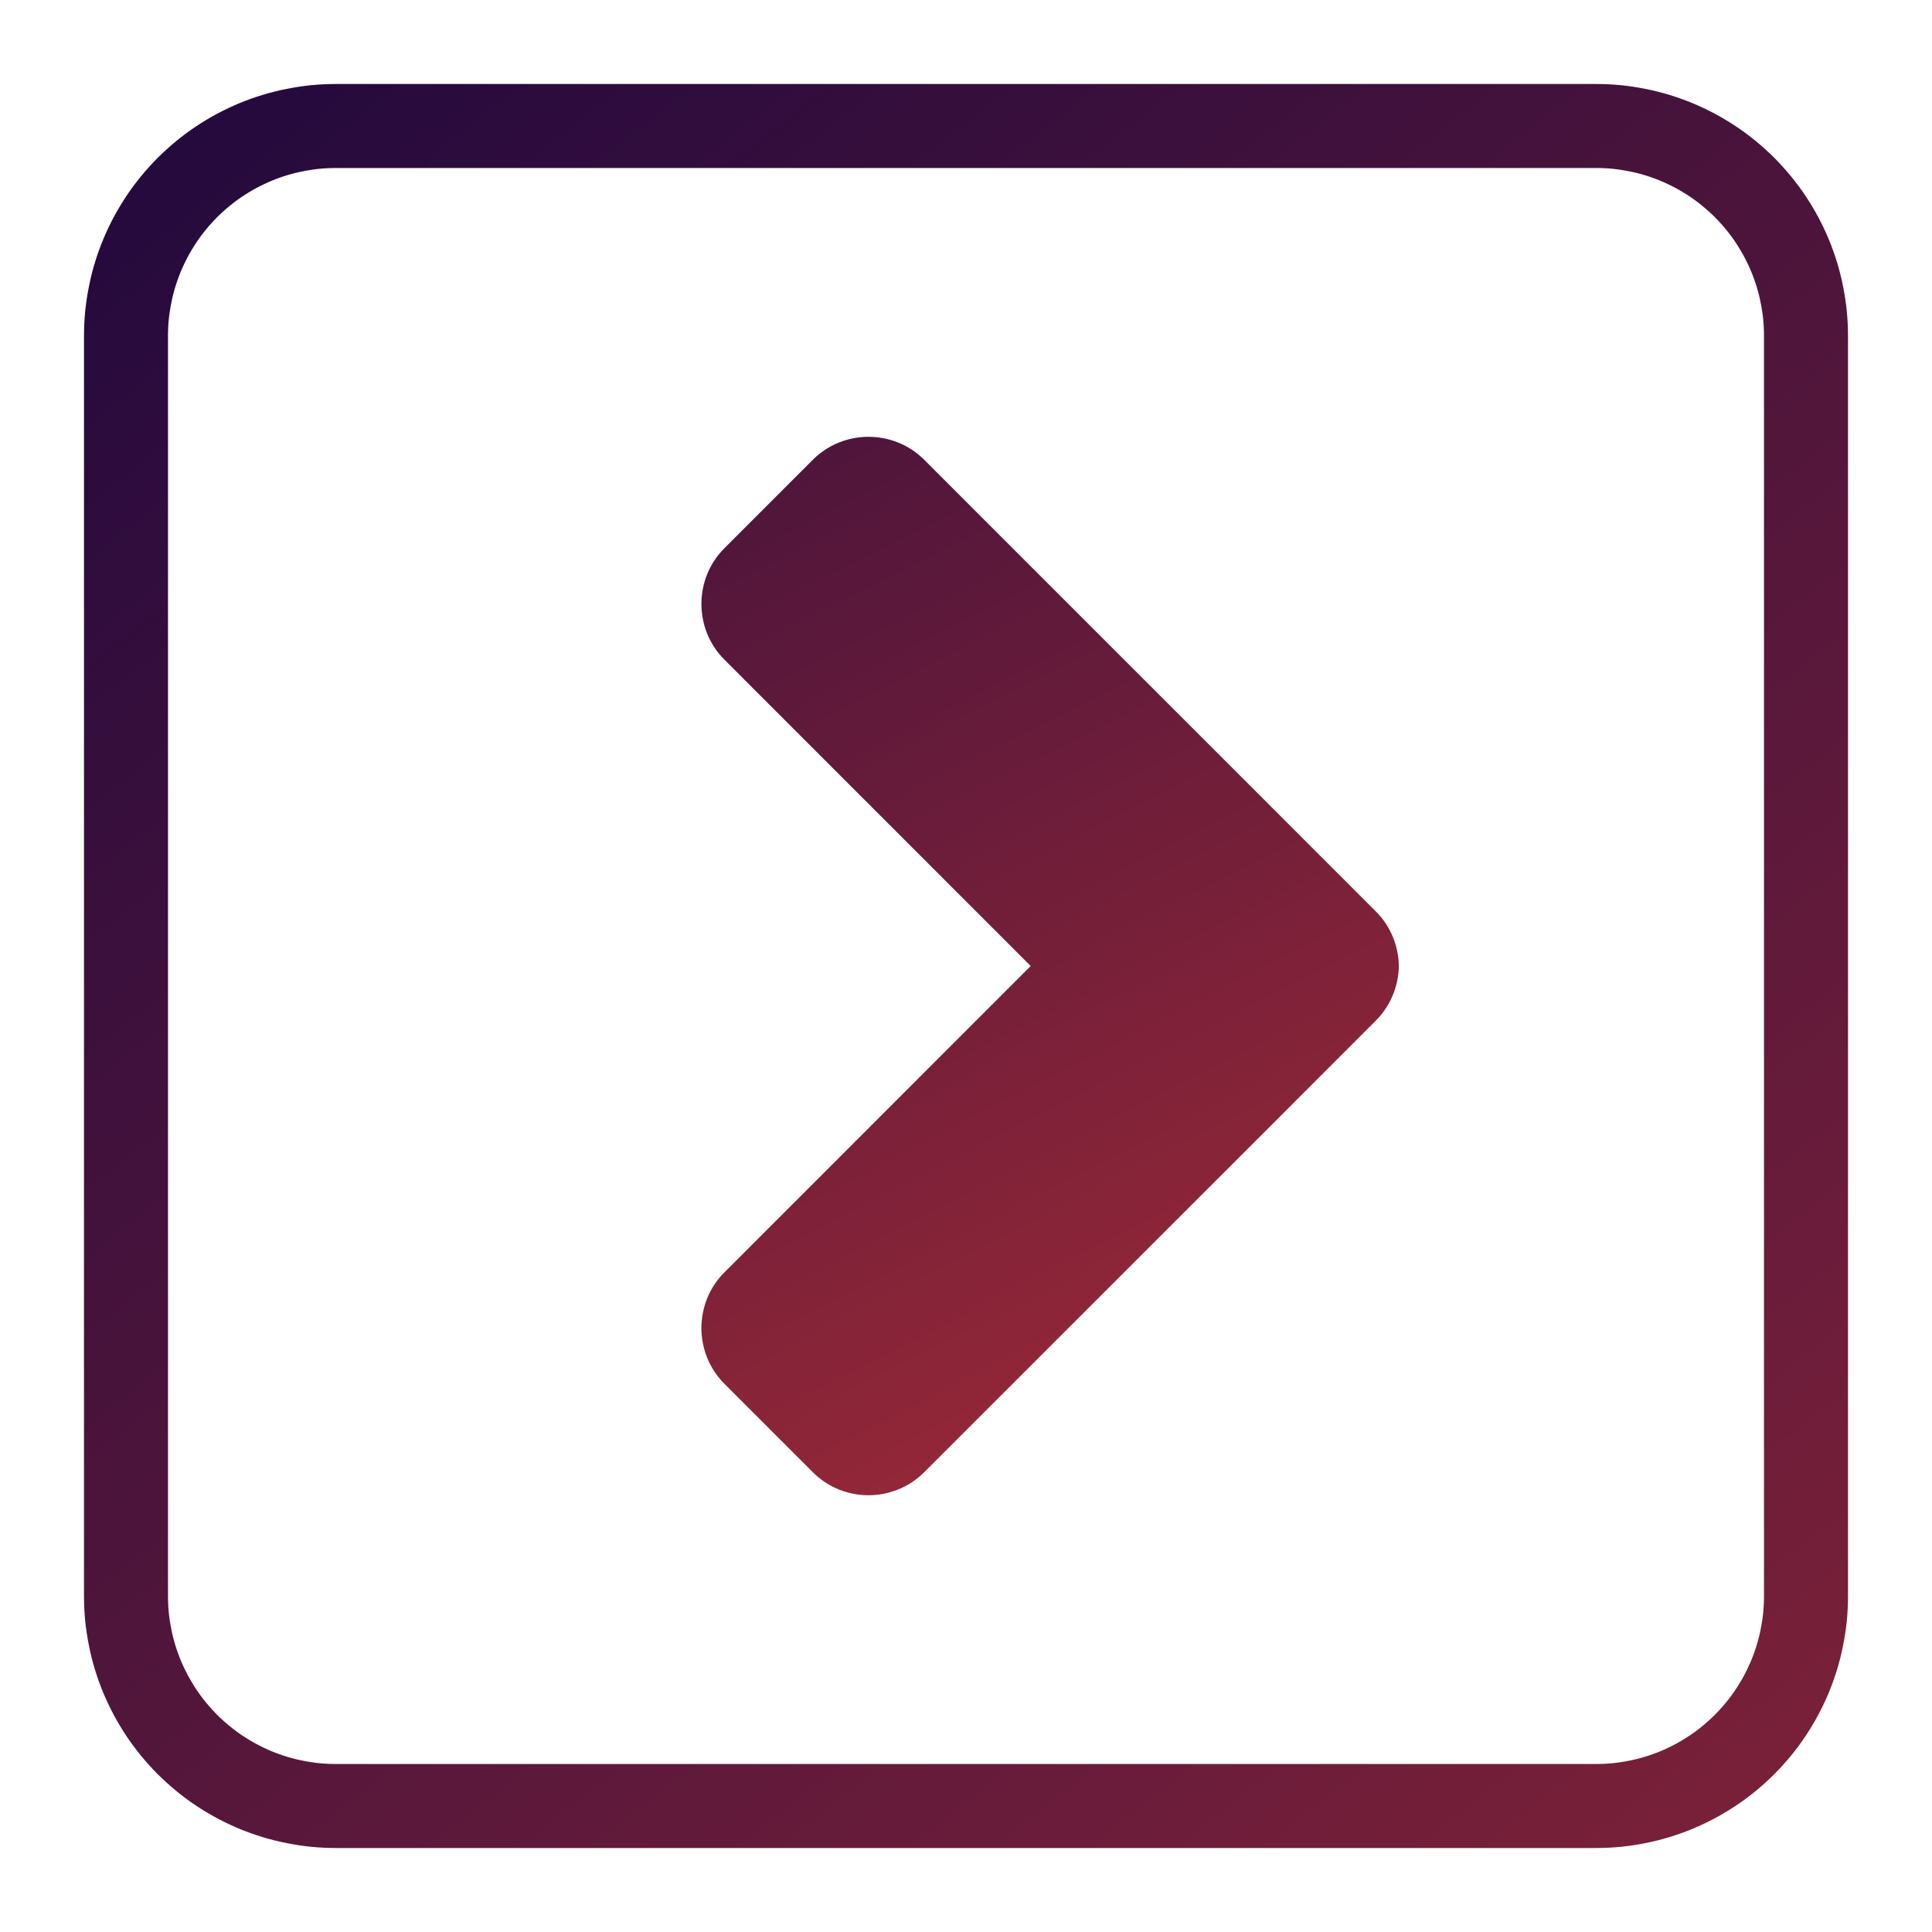<svg width="21px" height="21px" viewBox="0 0 23 23" version="1.1" xmlns:xlink="http://www.w3.org/1999/xlink" xmlns="http://www.w3.org/2000/svg">
  <defs>
    <linearGradient gradientUnits="userSpaceOnUse" x1="-6.559" y1="-8.44" x2="29.3" y2="37.421" id="gradient_1">
      <stop offset="0%" stop-color="#00003F" />
      <stop offset="100%" stop-color="#B53036" />
    </linearGradient>
    <linearGradient gradientUnits="userSpaceOnUse" x1="-2.593" y1="-5.064" x2="11.585" y2="22.452" id="gradient_2">
      <stop offset="0%" stop-color="#00003F" />
      <stop offset="100%" stop-color="#B53036" />
    </linearGradient>
    <path d="M2.999 0L18.001 0Q18.148 0 18.295 0.014Q18.442 0.029 18.586 0.058Q18.731 0.086 18.872 0.129Q19.013 0.172 19.149 0.228Q19.285 0.285 19.415 0.354Q19.545 0.424 19.667 0.505Q19.79 0.587 19.904 0.681Q20.017 0.774 20.122 0.878Q20.226 0.983 20.319 1.096Q20.413 1.21 20.495 1.333Q20.576 1.455 20.646 1.585Q20.715 1.715 20.772 1.851Q20.828 1.987 20.871 2.128Q20.914 2.269 20.942 2.414Q20.971 2.558 20.986 2.705Q21 2.852 21 2.999L21 18.001Q21 18.148 20.986 18.295Q20.971 18.442 20.942 18.586Q20.914 18.731 20.871 18.872Q20.828 19.013 20.772 19.149Q20.715 19.285 20.646 19.415Q20.576 19.545 20.495 19.667Q20.413 19.79 20.319 19.904Q20.226 20.017 20.122 20.122Q20.017 20.226 19.904 20.319Q19.79 20.413 19.667 20.495Q19.545 20.576 19.415 20.646Q19.285 20.715 19.149 20.772Q19.013 20.828 18.872 20.871Q18.731 20.914 18.586 20.942Q18.442 20.971 18.295 20.986Q18.148 21 18.001 21L2.999 21Q2.852 21 2.705 20.986Q2.558 20.971 2.414 20.942Q2.269 20.914 2.128 20.871Q1.987 20.828 1.851 20.772Q1.715 20.715 1.585 20.646Q1.455 20.576 1.333 20.495Q1.21 20.413 1.096 20.319Q0.983 20.226 0.878 20.122Q0.774 20.017 0.681 19.904Q0.587 19.79 0.505 19.667Q0.424 19.545 0.354 19.415Q0.285 19.285 0.228 19.149Q0.172 19.013 0.129 18.872Q0.086 18.731 0.058 18.586Q0.029 18.442 0.014 18.295Q0 18.148 0 18.001L0 2.999Q0 2.852 0.014 2.705Q0.029 2.558 0.058 2.414Q0.086 2.269 0.129 2.128Q0.172 1.987 0.228 1.851Q0.285 1.715 0.354 1.585Q0.424 1.455 0.505 1.333Q0.587 1.21 0.681 1.096Q0.774 0.983 0.878 0.878Q0.983 0.774 1.096 0.681Q1.21 0.587 1.333 0.505Q1.455 0.424 1.585 0.354Q1.715 0.285 1.851 0.228Q1.987 0.172 2.128 0.129Q2.269 0.086 2.414 0.058Q2.558 0.029 2.705 0.014Q2.852 0 2.999 0Z" id="path_1" />
    <clipPath id="clip_1">
      <use xlink:href="#path_1" />
    </clipPath>
  </defs>
  <g id="Rectangle-Copy-12" transform="translate(1 1)">
    <g clip-path="url(#clip_1)">
      <use xlink:href="#path_1" fill="none" stroke="url(#gradient_1)" stroke-width="2" />
    </g>
  </g>
  <path fill="url(#gradient_2)" transform="translate(1 1)" d="M15.653 10.5C15.649 10.735 15.558 10.971 15.38 11.149L14.181 12.349L14.178 12.352L10.003 16.526C9.637 16.892 9.041 16.892 8.676 16.526L7.624 15.474C7.259 15.108 7.259 14.512 7.624 14.147L11.27 10.5L7.624 6.853C7.259 6.489 7.259 5.891 7.624 5.526L8.676 4.474C9.041 4.109 9.637 4.109 10.003 4.474L14.176 8.647L15.38 9.851C15.558 10.03 15.649 10.264 15.653 10.5" id="Fill-1" fill-rule="evenodd" stroke="none" />
</svg>